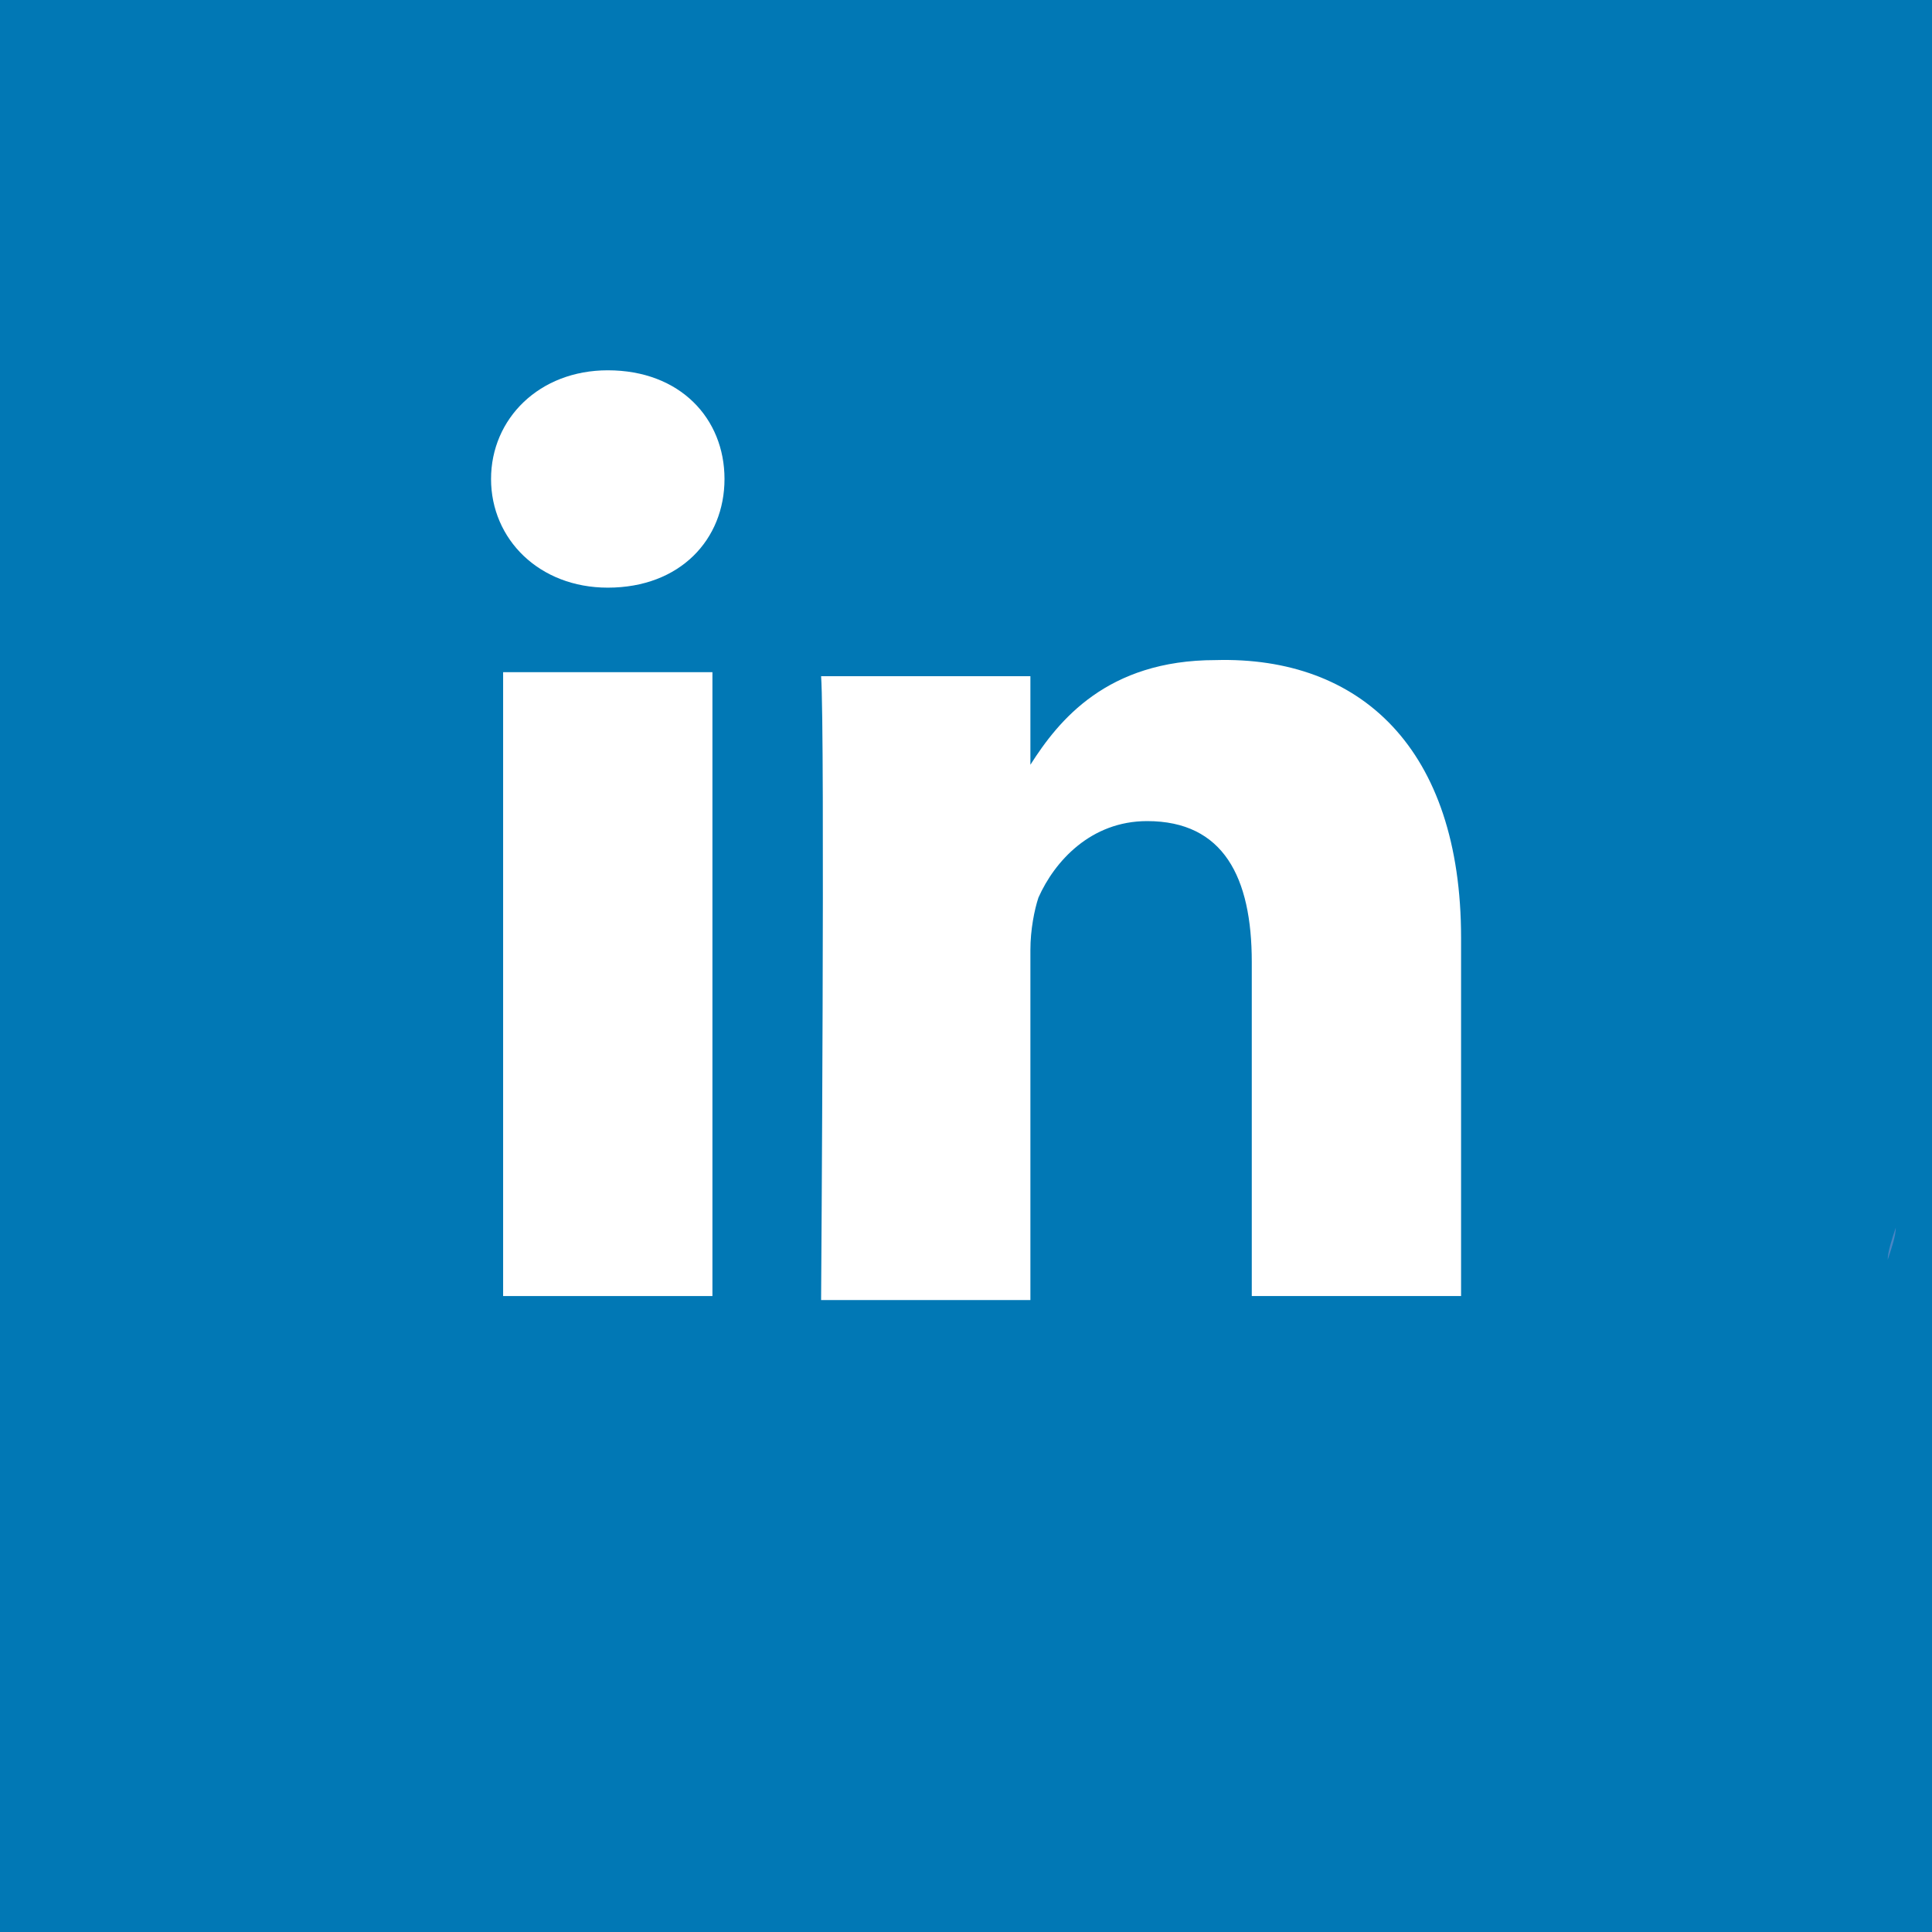 <?xml version="1.0" encoding="utf-8"?>
<!-- Generator: Adobe Illustrator 22.0.0, SVG Export Plug-In . SVG Version: 6.00 Build 0)  -->
<svg version="1.1" id="Layer_1" xmlns="http://www.w3.org/2000/svg" xmlns:xlink="http://www.w3.org/1999/xlink" x="0px" y="0px"
	 viewBox="0 0 48 48" style="enable-background:new 0 0 48 48;" xml:space="preserve">
<style type="text/css">
	.st0{fill:#0178B5;}
	.st1{fill:#4A86C5;}
	.st2{fill:#FFFFFF;}
	.st3{fill:#377CA5;}
</style>
<g>
	<rect class="st0" width="48" height="48"/>
	<path class="st1" d="M25.7,19C25.7,19,25.7,18.9,25.7,19L25.7,19L25.7,19z"/>
	<path class="st2" d="M36.3,23.3v8.9h-5.2v-8.3c0-2.1-0.7-3.5-2.6-3.5c-1.4,0-2.3,1-2.7,1.9c-0.1,0.3-0.2,0.8-0.2,1.3v8.7h-5.2
		c0,0,0.1-14.1,0-15.5h5.2v2.2c0.7-1.1,1.9-2.6,4.6-2.6C33.8,16.3,36.3,18.6,36.3,23.3z"/>
	<rect x="12.5" y="16.7" class="st2" width="5.2" height="15.5"/>
	<path class="st2" d="M18,11.9c0,1.5-1.1,2.7-2.9,2.7h0c-1.7,0-2.9-1.2-2.9-2.7c0-1.5,1.2-2.7,2.9-2.7C16.9,9.2,18,10.4,18,11.9z"/>
	<path class="st1" d="M46.9,31.3c0.1-0.3,0.2-0.6,0.2-0.8C47,30.8,46.9,31.1,46.9,31.3z"/>
	<polygon class="st3" points="47.1,30.5 47.1,30.5 47.1,30.5 	"/>
</g>
</svg>

